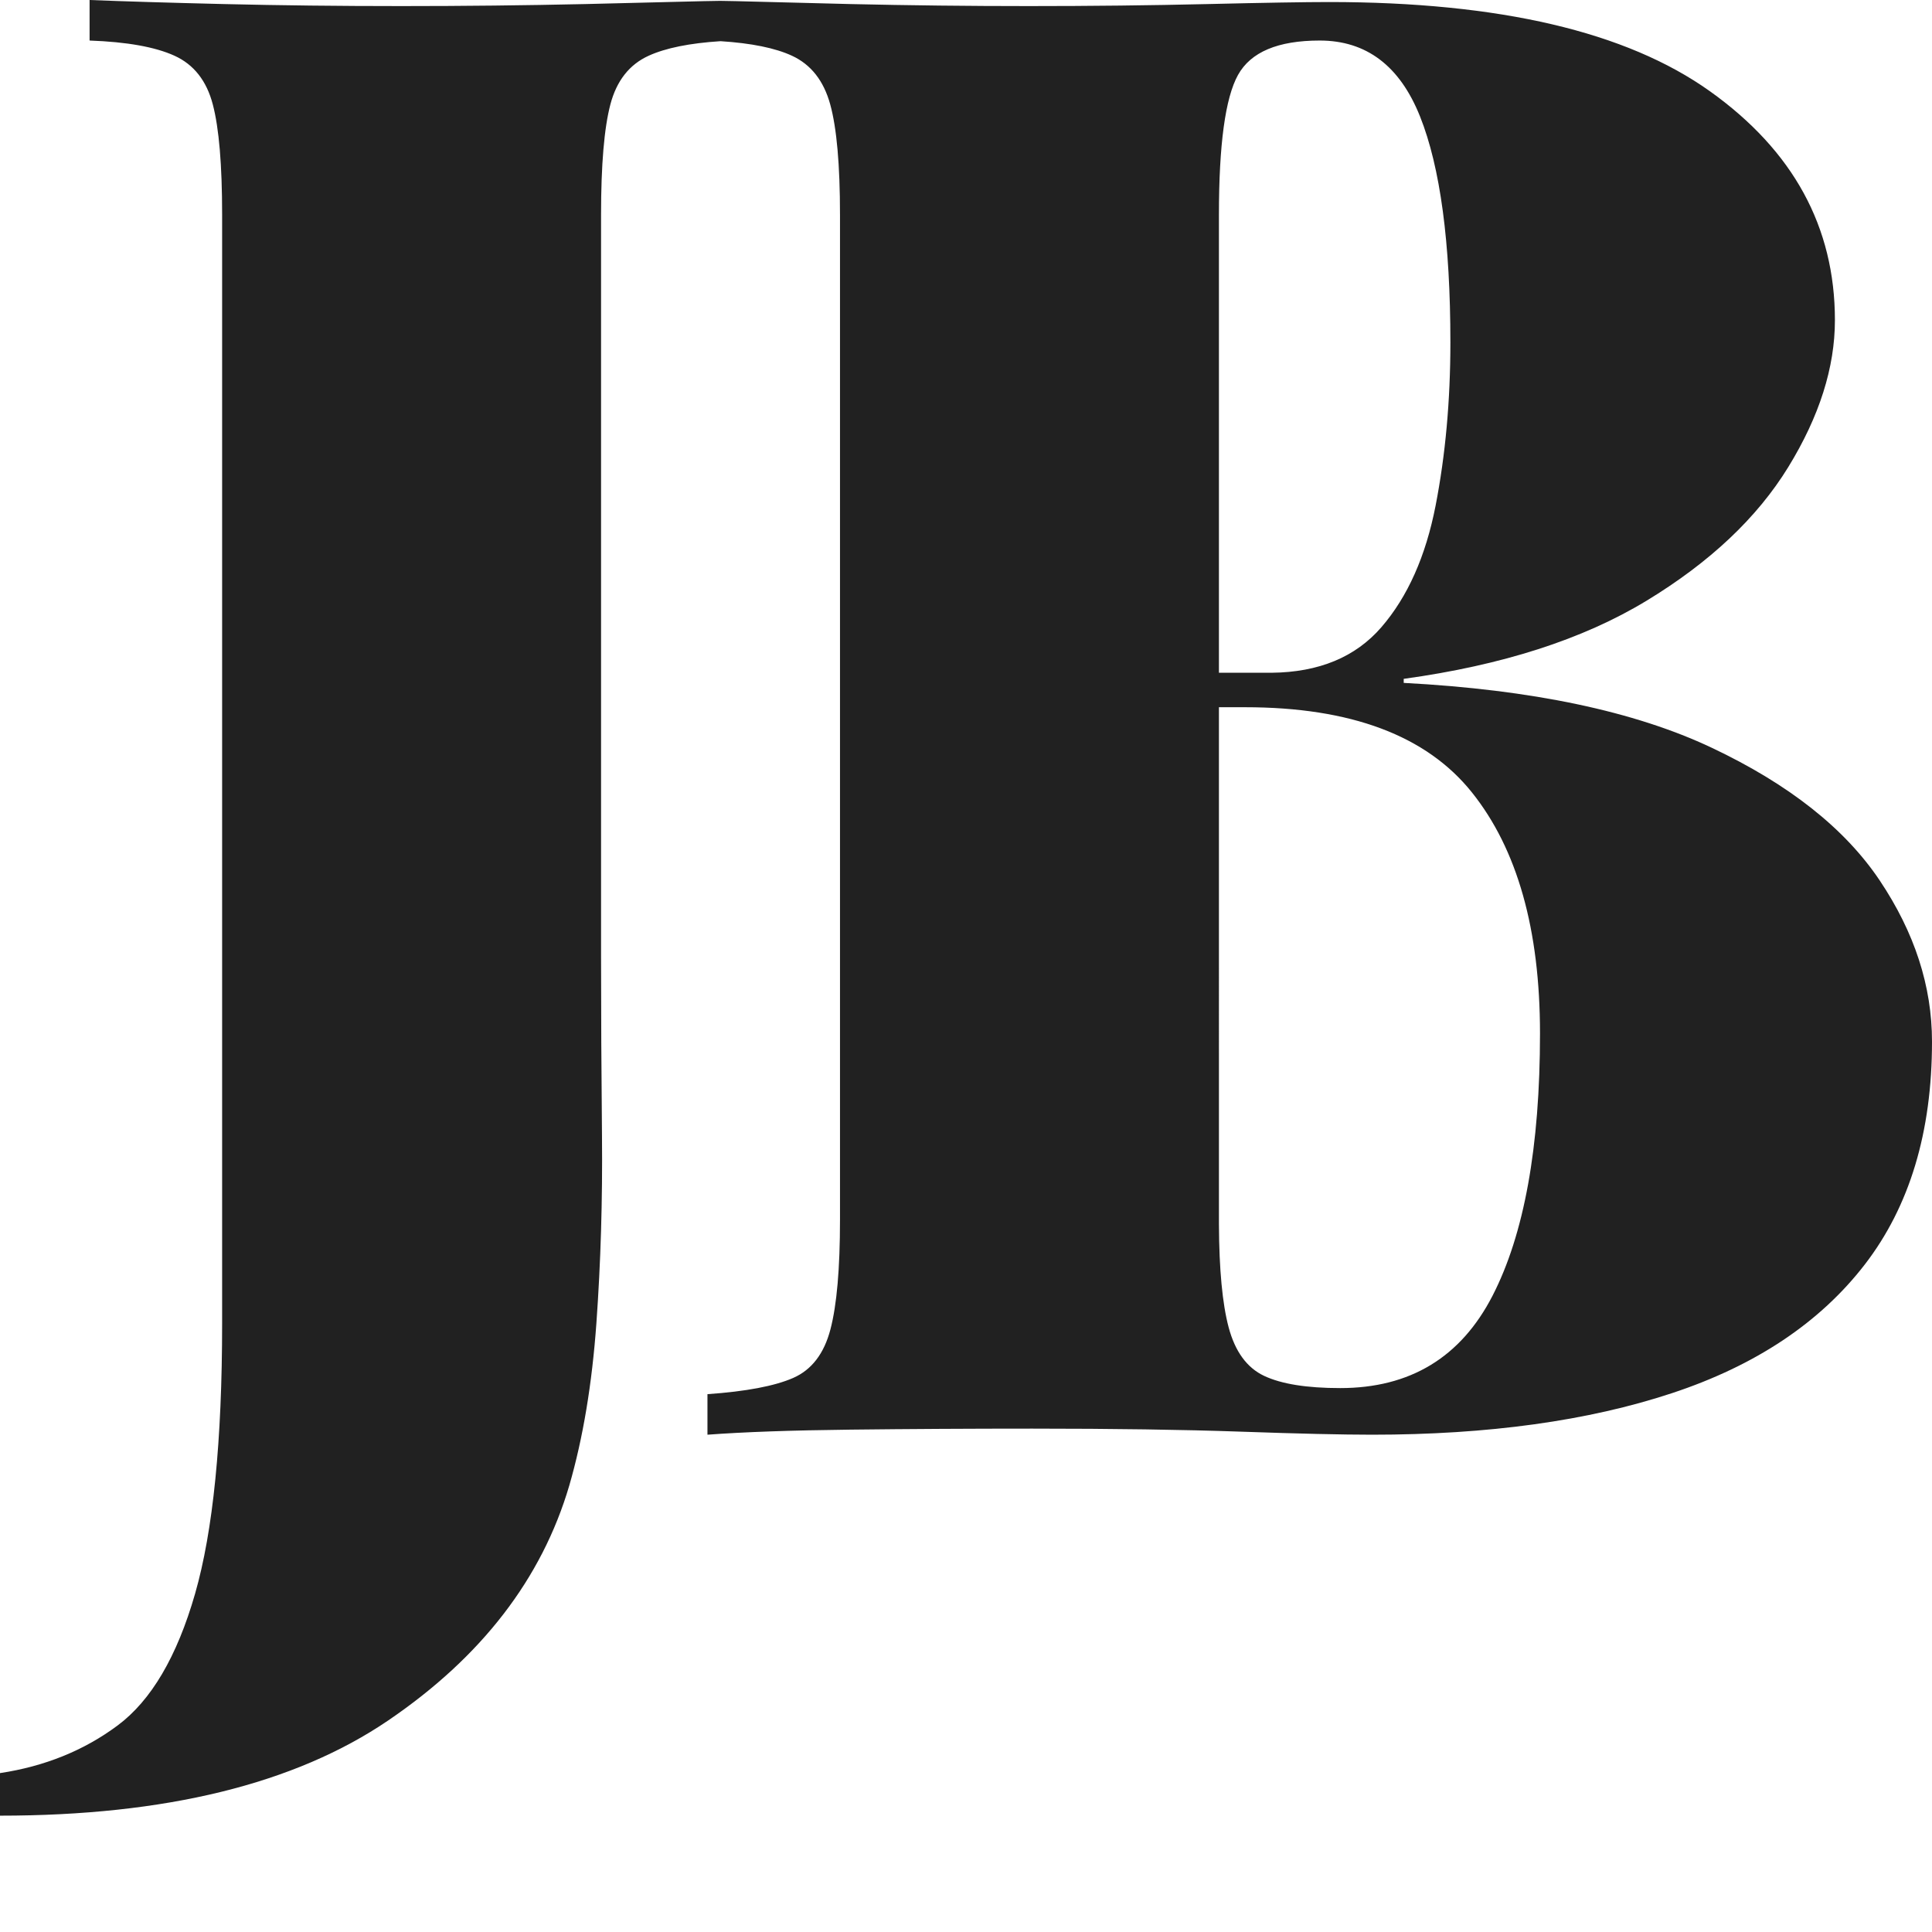 <svg viewBox="0 0 500 500"
    xmlns="http://www.w3.org/2000/svg">
    <style xmlns="http://www.w3.org/2000/svg">
        path {
            fill: #212121;
        }
        @media (prefers-color-scheme: dark) {
            path {
                fill: #FFFFFF;
            }
        }
    </style>
    <path d="M186.379.224c1.194-.039 21.888.556 33.73.828 15.254.346 30.612.521 46.074.521 16.136 0 31.587-.175 46.353-.521 14.772-.35 25.241-.526 31.423-.526 44.123 0 76.971 7.69 98.55 23.076 21.579 15.385 32.366 35.133 32.366 59.261 0 12.234-4.023 24.911-12.075 38.022-8.052 13.111-20.291 24.648-36.718 34.608-16.421 9.964-37.359 16.695-62.802 20.192v1.047c33.177 1.748 59.744 7.344 79.711 16.783 19.968 9.438 34.46 20.888 43.482 34.35C495.489 241.326 500 255.226 500 269.559c0 23.426-5.799 42.654-17.391 57.689-11.598 15.029-28.228 26.133-49.895 33.297-21.672 7.169-47.553 10.754-77.645 10.754-7.728 0-19.057-.263-33.982-.789-14.925-.521-32.903-.784-53.939-.784-16.104 0-31.785.088-47.039.263-15.254.17-27.592.608-37.019 1.31v-10.491c9.981-.696 17.375-2.099 22.171-4.193 4.796-2.099 8.013-6.292 9.657-12.59 1.65-6.292 2.472-15.731 2.472-28.315V55.589c0-12.935-.844-22.461-2.532-28.578-1.683-6.117-4.982-10.316-9.899-12.585-4.325-2.001-10.488-3.256-18.488-3.767-8.009.511-14.208 1.766-18.597 3.767-4.993 2.269-8.293 6.468-9.904 12.585-1.611 6.117-2.417 15.643-2.417 28.578v191.942c0 14.338.082 29.806.241 46.414.159 16.607-.323 32.776-1.447 48.507-1.129 15.736-3.464 29.718-7.005 41.958-7.087 24.122-22.708 44.402-46.863 60.834C76.324 461.676 42.829 469.892 0 469.892v-11.016c11.592-1.749 21.738-5.854 30.431-12.322 8.698-6.468 15.38-17.83 20.05-34.087 4.67-16.257 7.005-39.595 7.005-70.015V55.589c0-12.935-.806-22.461-2.418-28.578-1.606-6.117-4.911-10.316-9.904-12.585-4.988-2.274-12.316-3.584-21.979-3.935V0c8.698.351 20.291.702 34.783 1.052 14.492.346 29.789.521 45.893.521 16.103 0 31.965-.175 47.587-.521 12.293-.276 33.798-.867 34.931-.828ZM315.46 316.848c.051 11.673.889 20.561 2.508 26.656 1.677 6.293 4.747 10.486 9.214 12.585 4.467 2.099 11.028 3.146 19.677 3.146 18.06 0 31.187-7.953 39.387-23.859 8.199-15.912 12.305-38.548 12.305-67.916 0-26.918-5.881-47.724-17.638-62.408-11.752-14.683-31.319-22.023-58.692-22.023h-6.763l.002 133.819Zm13.623-142.739c12.256-.121 21.735-4.055 28.426-11.798 6.796-7.865 11.471-18.356 14.026-31.467 2.548-13.111 3.825-27.18 3.825-42.215 0-25.871-2.62-45.361-7.849-58.472-5.234-13.111-13.889-19.666-25.969-19.666-10.809 0-17.857 2.971-21.151 8.912-3.289 5.947-4.933 18.005-4.933 36.186v118.523h13.039l.586-.003Z"/>
</svg>